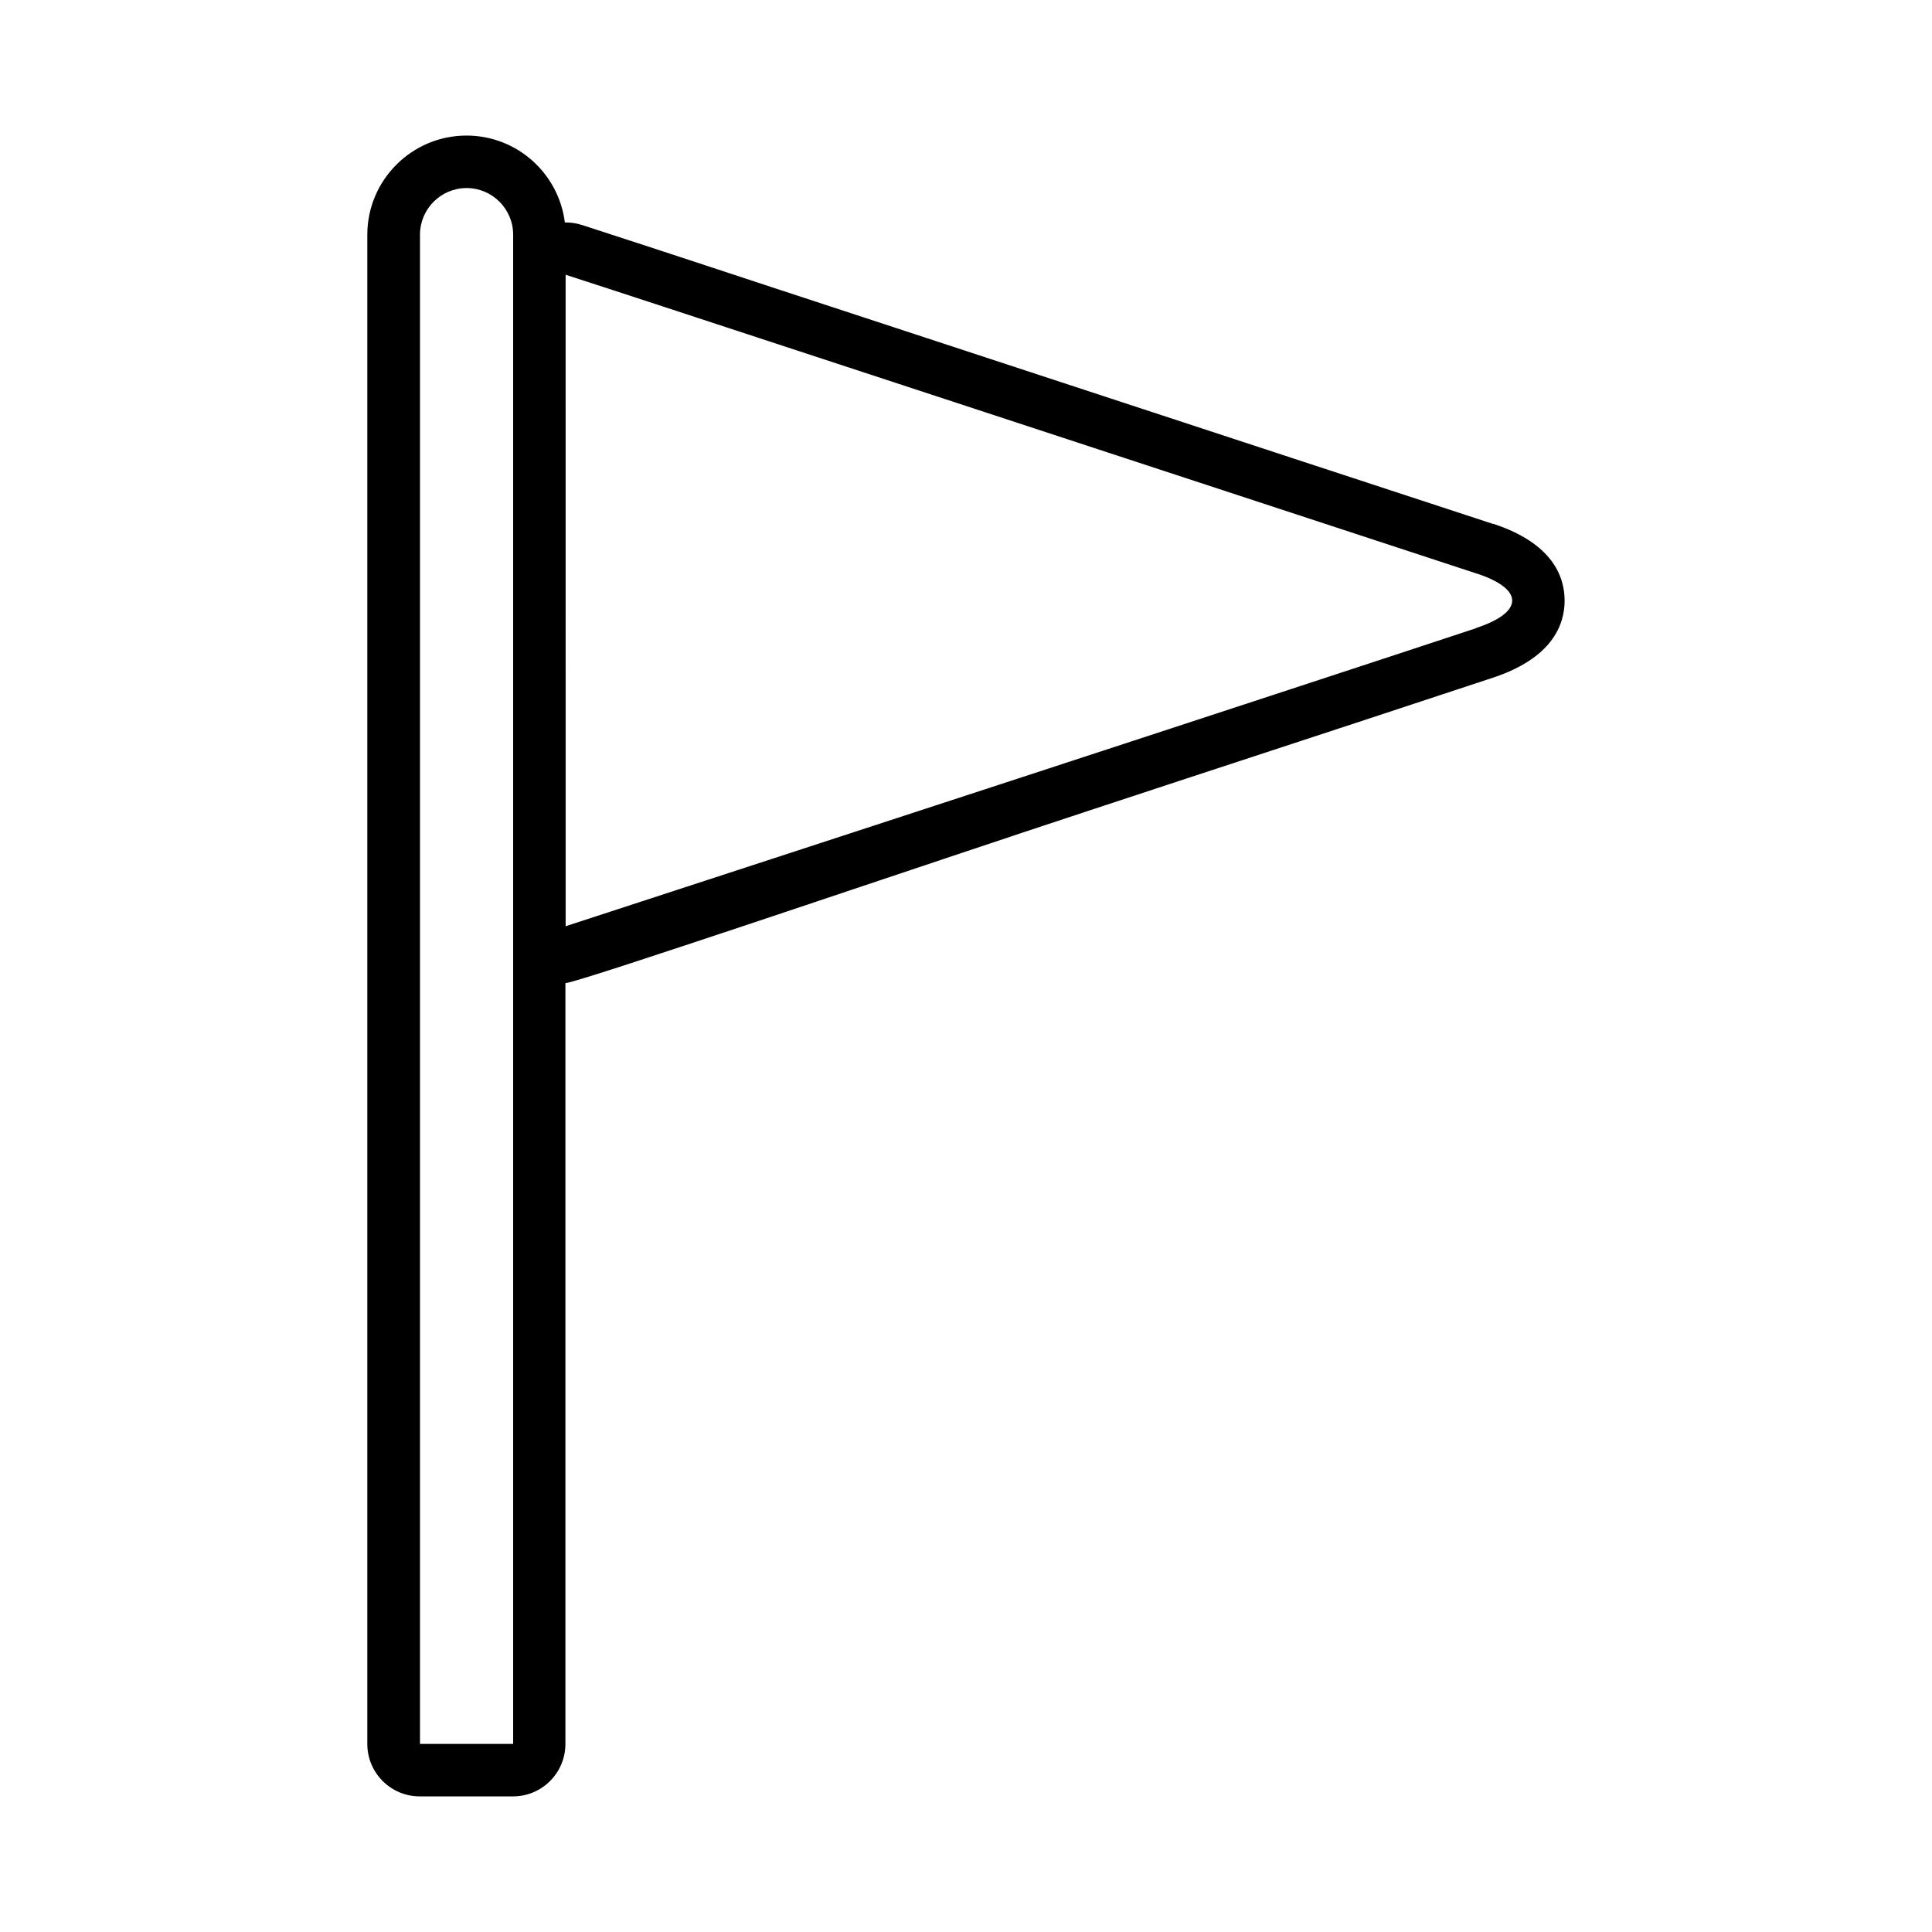 <?xml version="1.0" encoding="UTF-8"?>
<!-- Uploaded to: SVG Repo, www.svgrepo.com, Generator: SVG Repo Mixer Tools -->
<svg fill="#000000" width="800px" height="800px" version="1.1" viewBox="144 144 512 512" xmlns="http://www.w3.org/2000/svg">
 <path d="m539.75 282.86-0.352-0.102-53-17.383-136.89-44.941-13.602-4.484c-12.543-4.133-25.09-8.262-37.734-12.344-1.41-0.453-2.82-0.656-4.281-0.656h-0.203c-1.613-12.949-12.645-23.023-26.047-23.023-14.508 0-26.301 11.789-26.301 26.301v399.93c0 7.707 6.246 13.906 13.906 13.906h24.688c7.707 0 13.906-6.246 13.906-13.906v-201.62c3.176 0 96.328-31.789 140.06-46.148l24.637-8.113 12.898-4.231c22.723-7.457 45.445-14.914 68.113-22.418 15.77-5.188 19.094-14.008 19.094-20.453 0-6.449-3.273-15.215-18.895-20.355zm-259.76-66.051v389.34h-24.688v-399.97c0-6.801 5.543-12.344 12.344-12.344 6.801 0 12.344 5.543 12.344 12.344zm255.23 93.656c-26.953 8.918-53.957 17.734-80.961 26.602-41.16 13.504-160.36 52.395-160.36 52.395l-0.004-172.65c17.129 5.543 34.207 11.184 51.289 16.777 63.227 20.758 126.51 41.516 189.73 62.27l0.504 0.152c12.496 4.133 12.445 10.227-0.203 14.41z"/>
</svg>